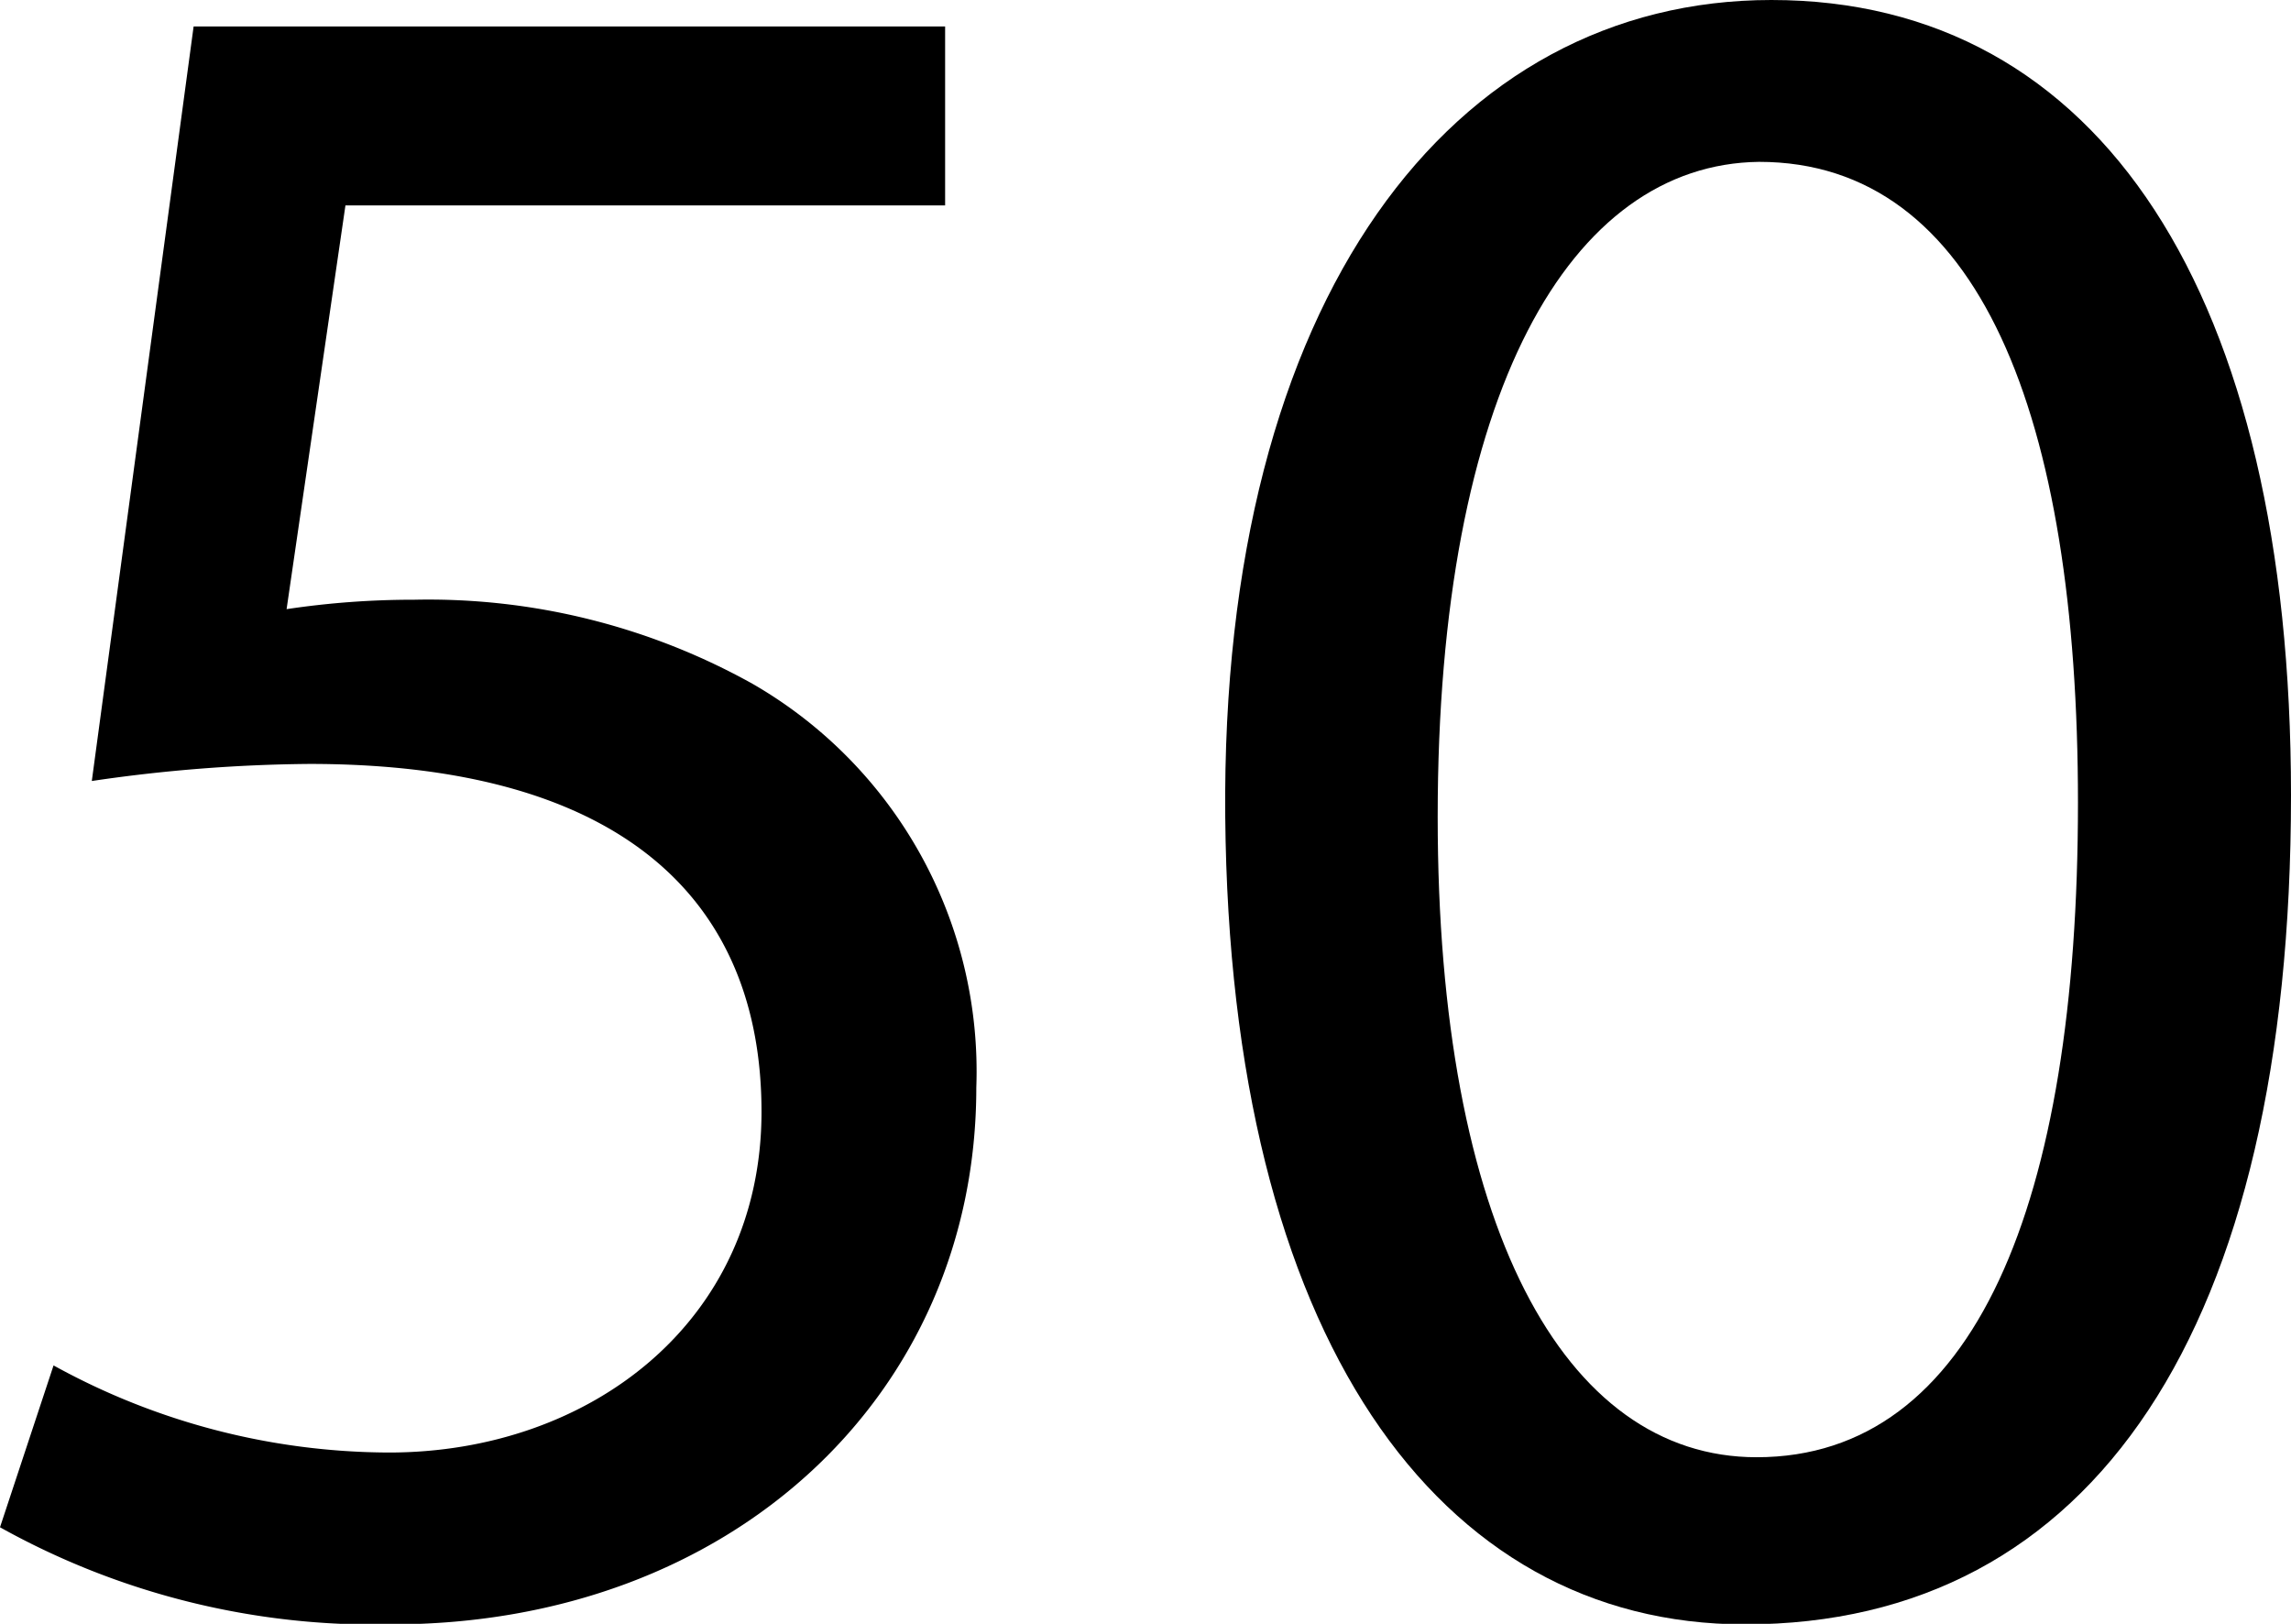 <?xml version="1.0" encoding="UTF-8"?> <svg xmlns="http://www.w3.org/2000/svg" id="Слой_1" data-name="Слой 1" viewBox="0 0 38.93 27.59"> <title>feature4</title> <path d="M21.37,12.61H11.18l-1,6.86a14.54,14.54,0,0,1,2.17-.16,11.31,11.31,0,0,1,5.75,1.43A7.6,7.6,0,0,1,21.9,27.6c0,5.21-4.15,9.12-9.94,9.12a13.07,13.07,0,0,1-6.65-1.65l.91-2.75a11.86,11.86,0,0,0,5.7,1.48c3.41,0,6.33-2.22,6.33-5.79s-2.34-5.91-7.68-5.91a26.59,26.59,0,0,0-3.7.29L8.6,9.57H21.37Z" transform="translate(-5.31 -9.12)"></path> <path d="M44.24,22.63c0,9.08-3.37,14.09-9.28,14.09-5.22,0-8.75-4.89-8.83-13.72S30,9.12,35.41,9.12C41,9.12,44.24,14.13,44.24,22.63ZM29.74,23c0,6.94,2.14,10.88,5.42,10.88,3.7,0,5.46-4.31,5.46-11.12,0-6.57-1.68-10.89-5.42-10.89C32,11.91,29.74,15.77,29.74,23Z" transform="translate(-5.31 -9.12)"></path> </svg> 